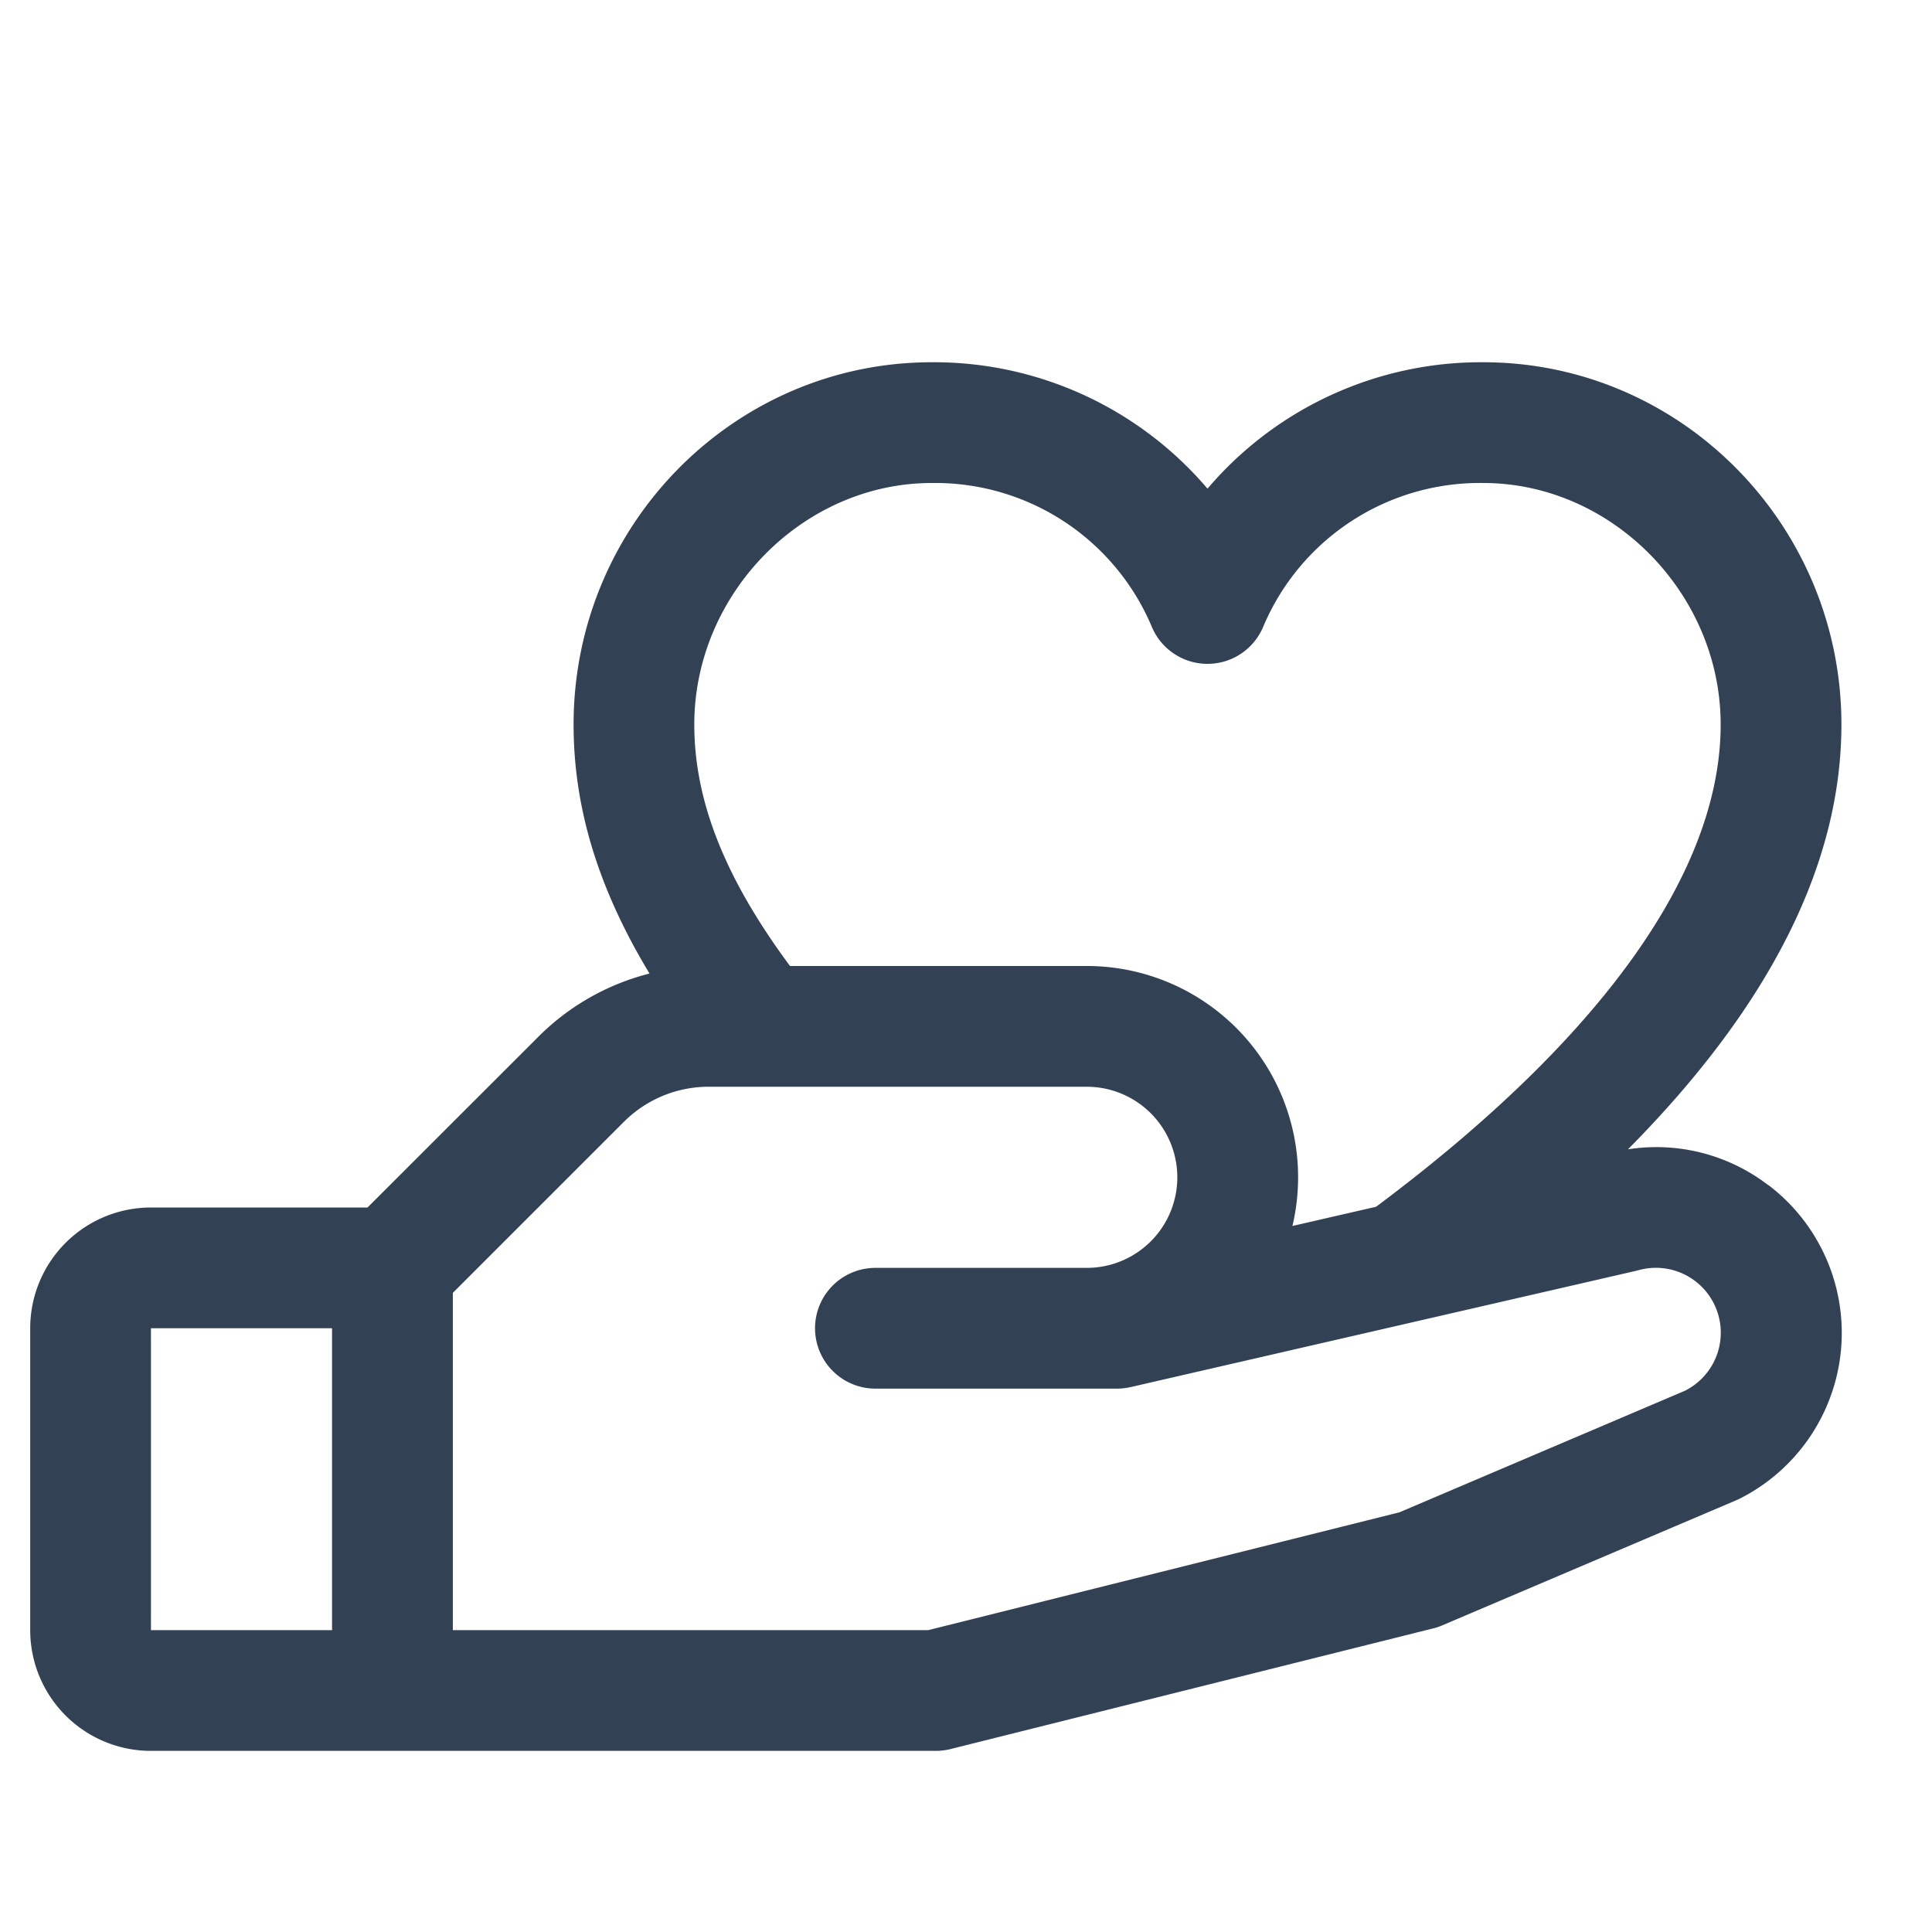 <svg width="44" height="44" fill="none" xmlns="http://www.w3.org/2000/svg"><g clip-path="url('#clip0_29_238')"><g clip-path="url('#clip1_29_238')"><g clip-path="url('#clip2_29_238')"><path d="M40.276 26.995a4.183 4.183 0 0 0-3.2-.82c3.229-3.259 4.861-6.499 4.861-9.675 0-4.55-3.659-8.25-8.157-8.25a8.178 8.178 0 0 0-6.28 2.879 8.179 8.179 0 0 0-6.28-2.879c-4.498 0-8.157 3.7-8.157 8.25 0 1.89.556 3.728 1.729 5.672a5.477 5.477 0 0 0-2.536 1.444L8.37 27.5H3.438a2.75 2.75 0 0 0-2.75 2.75v6.875a2.75 2.75 0 0 0 2.75 2.75h17.875c.112 0 .224-.014.333-.041l11-2.75c.07-.017.139-.04.204-.069l6.681-2.843.076-.034a4.228 4.228 0 0 0 .675-7.143h-.006ZM21.22 11a5.355 5.355 0 0 1 5.008 3.266 1.375 1.375 0 0 0 2.544 0A5.353 5.353 0 0 1 33.78 11c2.93 0 5.407 2.518 5.407 5.5 0 3.353-2.713 7.147-7.847 10.983l-1.906.438A4.812 4.812 0 0 0 24.75 22h-6.758c-1.483-2-2.18-3.76-2.18-5.5 0-2.982 2.477-5.5 5.408-5.5ZM3.438 30.25h4.124v6.875H3.438V30.25Zm34.964 1.411-6.531 2.781-10.73 2.683H10.313v-7.681l3.889-3.888a2.727 2.727 0 0 1 1.944-.806h8.604a2.062 2.062 0 0 1 0 4.125h-4.813a1.375 1.375 0 0 0 0 2.75h5.5c.104 0 .207-.012.308-.034l11.516-2.649.053-.014a1.478 1.478 0 0 1 1.083 2.733h.005Z" fill="#334155"/></g></g></g><defs><clipPath id="clip0_29_238"><path fill="#fff" d="M0 0h44v44H0z"/></clipPath><clipPath id="clip1_29_238"><path fill="#fff" d="M0 0h44v44H0z"/></clipPath><clipPath id="clip2_29_238"><path fill="#fff" transform="translate(.688 2.75)" d="M0 0h44v44H0z"/></clipPath></defs></svg>